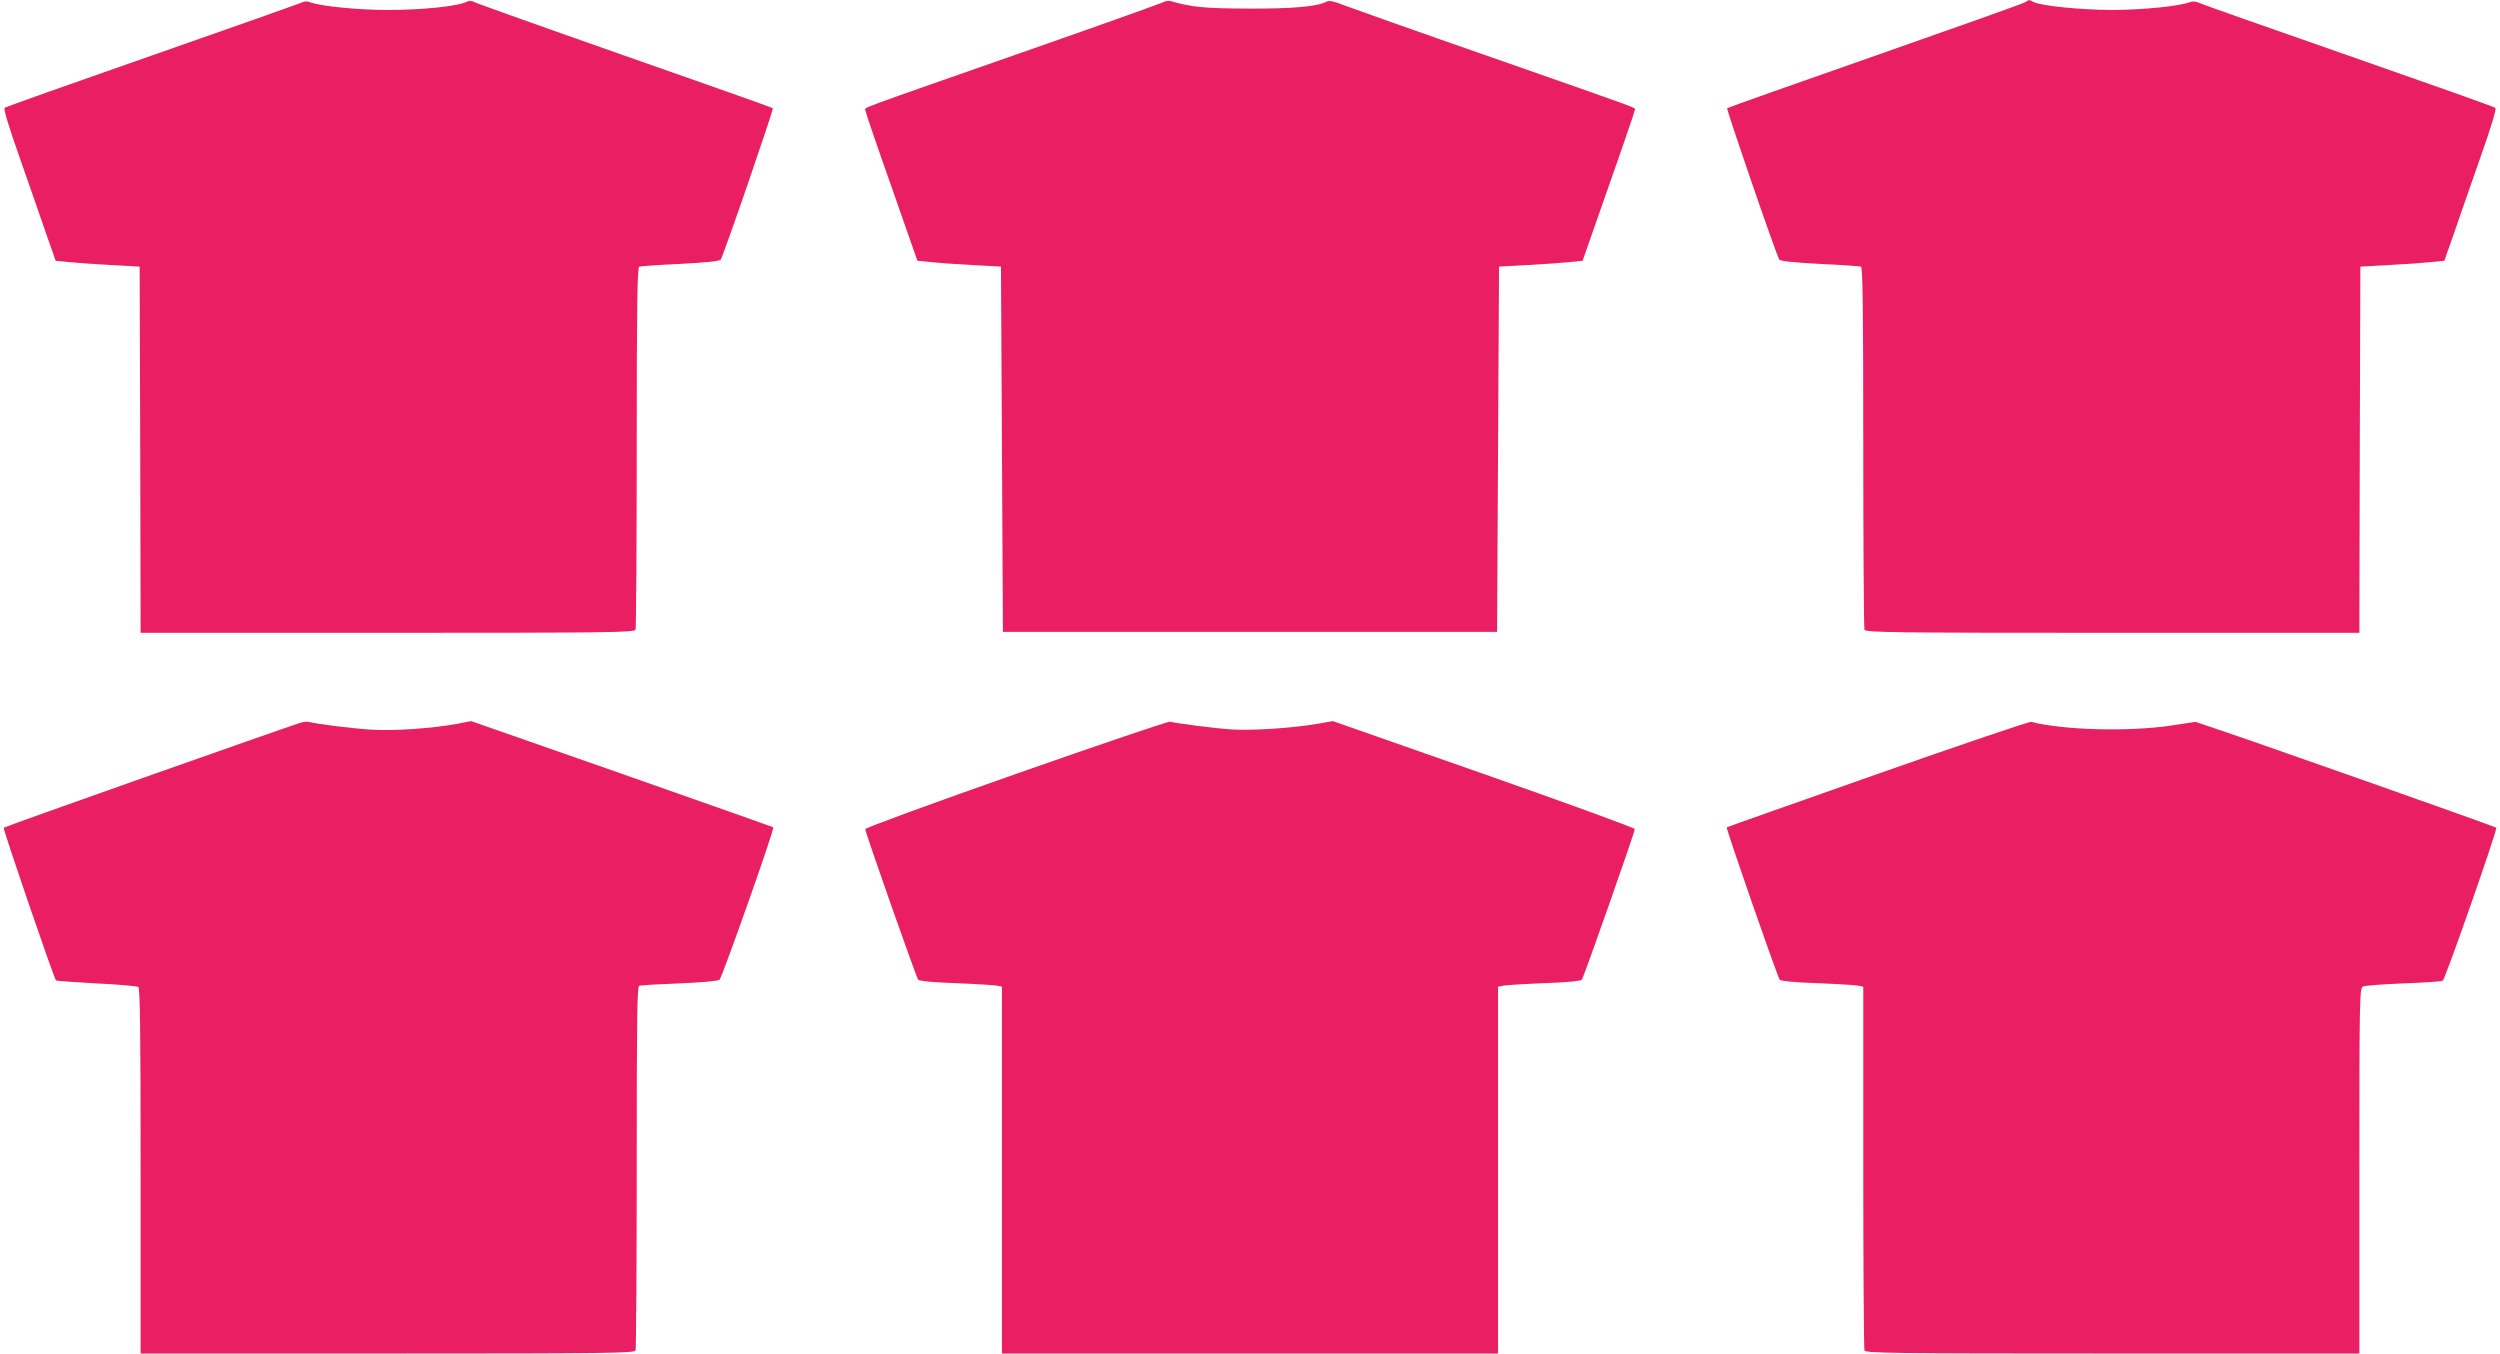 <?xml version="1.0" standalone="no"?>
<!DOCTYPE svg PUBLIC "-//W3C//DTD SVG 20010904//EN"
 "http://www.w3.org/TR/2001/REC-SVG-20010904/DTD/svg10.dtd">
<svg version="1.0" xmlns="http://www.w3.org/2000/svg"
 width="1280pt" height="693pt" viewBox="0 0 1280 693"
 preserveAspectRatio="xMidYMid meet">
<g transform="translate(0,693) scale(0.1,-0.1)"
fill="#e91e63" stroke="none">
<path d="M1540 6915 c-14 -6 -358 -128 -765 -270 -407 -142 -745 -262 -751
-267 -7 -5 19 -92 82 -270 50 -145 112 -319 135 -388 l44 -125 70 -7 c39 -4
135 -11 215 -15 l145 -8 3 -937 2 -938 1264 0 c1143 0 1264 2 1270 16 3 9 6
429 6 935 0 727 3 921 13 924 6 2 102 9 211 14 133 7 202 14 206 22 16 25 272
770 267 775 -3 3 -344 124 -759 269 -414 145 -761 269 -771 275 -11 6 -24 7
-35 2 -45 -24 -225 -43 -407 -43 -152 0 -342 19 -396 39 -17 7 -32 6 -49 -3z"/>
<path d="M5956 6919 c-10 -6 -338 -123 -730 -260 -852 -298 -796 -278 -796
-292 0 -7 60 -183 134 -392 l133 -380 69 -7 c38 -4 134 -11 214 -15 l145 -8 5
-935 5 -935 1265 0 1265 0 5 935 5 935 145 8 c80 4 176 11 214 15 l69 7 133
380 c74 209 134 385 134 391 0 15 82 -15 -735 271 -385 134 -728 256 -762 269
-44 18 -67 22 -80 16 -48 -26 -176 -37 -403 -36 -223 1 -288 7 -395 38 -11 3
-28 1 -39 -5z"/>
<path d="M10370 6919 c-8 -6 -354 -129 -768 -274 -415 -145 -756 -266 -759
-269 -5 -5 251 -750 267 -775 4 -8 73 -15 206 -22 109 -5 205 -12 212 -14 9
-3 12 -197 12 -924 0 -506 3 -926 6 -935 6 -14 127 -16 1270 -16 l1264 0 2
938 3 937 145 8 c80 4 177 11 215 15 l70 7 44 125 c23 69 85 243 135 388 63
178 89 265 82 270 -6 5 -344 125 -751 267 -407 142 -751 263 -765 270 -16 8
-33 9 -47 4 -56 -21 -245 -40 -403 -40 -164 1 -363 21 -401 42 -21 11 -20 11
-39 -2z"/>
<path d="M1540 3230 c-112 -36 -1516 -532 -1521 -538 -5 -6 256 -768 268 -782
2 -2 95 -9 206 -15 111 -5 208 -14 215 -18 9 -6 12 -206 12 -943 l0 -934 1264
0 c1143 0 1264 2 1270 16 3 9 6 431 6 939 0 763 2 924 13 928 8 3 100 8 205
12 115 5 197 12 206 19 13 11 283 773 275 780 -2 2 -351 125 -775 274 l-772
270 -71 -14 c-124 -23 -320 -37 -438 -30 -96 6 -277 28 -323 40 -8 2 -26 0
-40 -4z"/>
<path d="M5203 2968 c-425 -149 -773 -277 -773 -283 0 -17 261 -758 271 -771
6 -7 80 -14 197 -18 103 -4 197 -10 210 -13 l22 -5 0 -939 0 -939 1270 0 1270
0 0 939 0 939 23 5 c12 3 106 9 209 13 117 4 191 11 197 18 10 13 271 754 271
771 0 6 -348 133 -773 282 l-773 271 -79 -14 c-126 -22 -331 -35 -435 -29 -84
5 -279 30 -320 40 -8 2 -363 -118 -787 -267z"/>
<path d="M9615 2968 c-423 -149 -772 -272 -774 -274 -5 -5 259 -764 271 -780
5 -7 78 -14 196 -18 103 -4 197 -10 210 -13 l22 -5 0 -923 c0 -508 3 -930 6
-939 6 -14 127 -16 1270 -16 l1264 0 0 935 c0 880 1 935 18 944 9 5 103 12
208 16 106 4 196 10 201 14 13 9 281 775 274 783 -5 6 -1206 430 -1448 511
l-92 31 -133 -20 c-216 -31 -544 -22 -708 20 -8 3 -361 -117 -785 -266z"/>
</g>
</svg>
